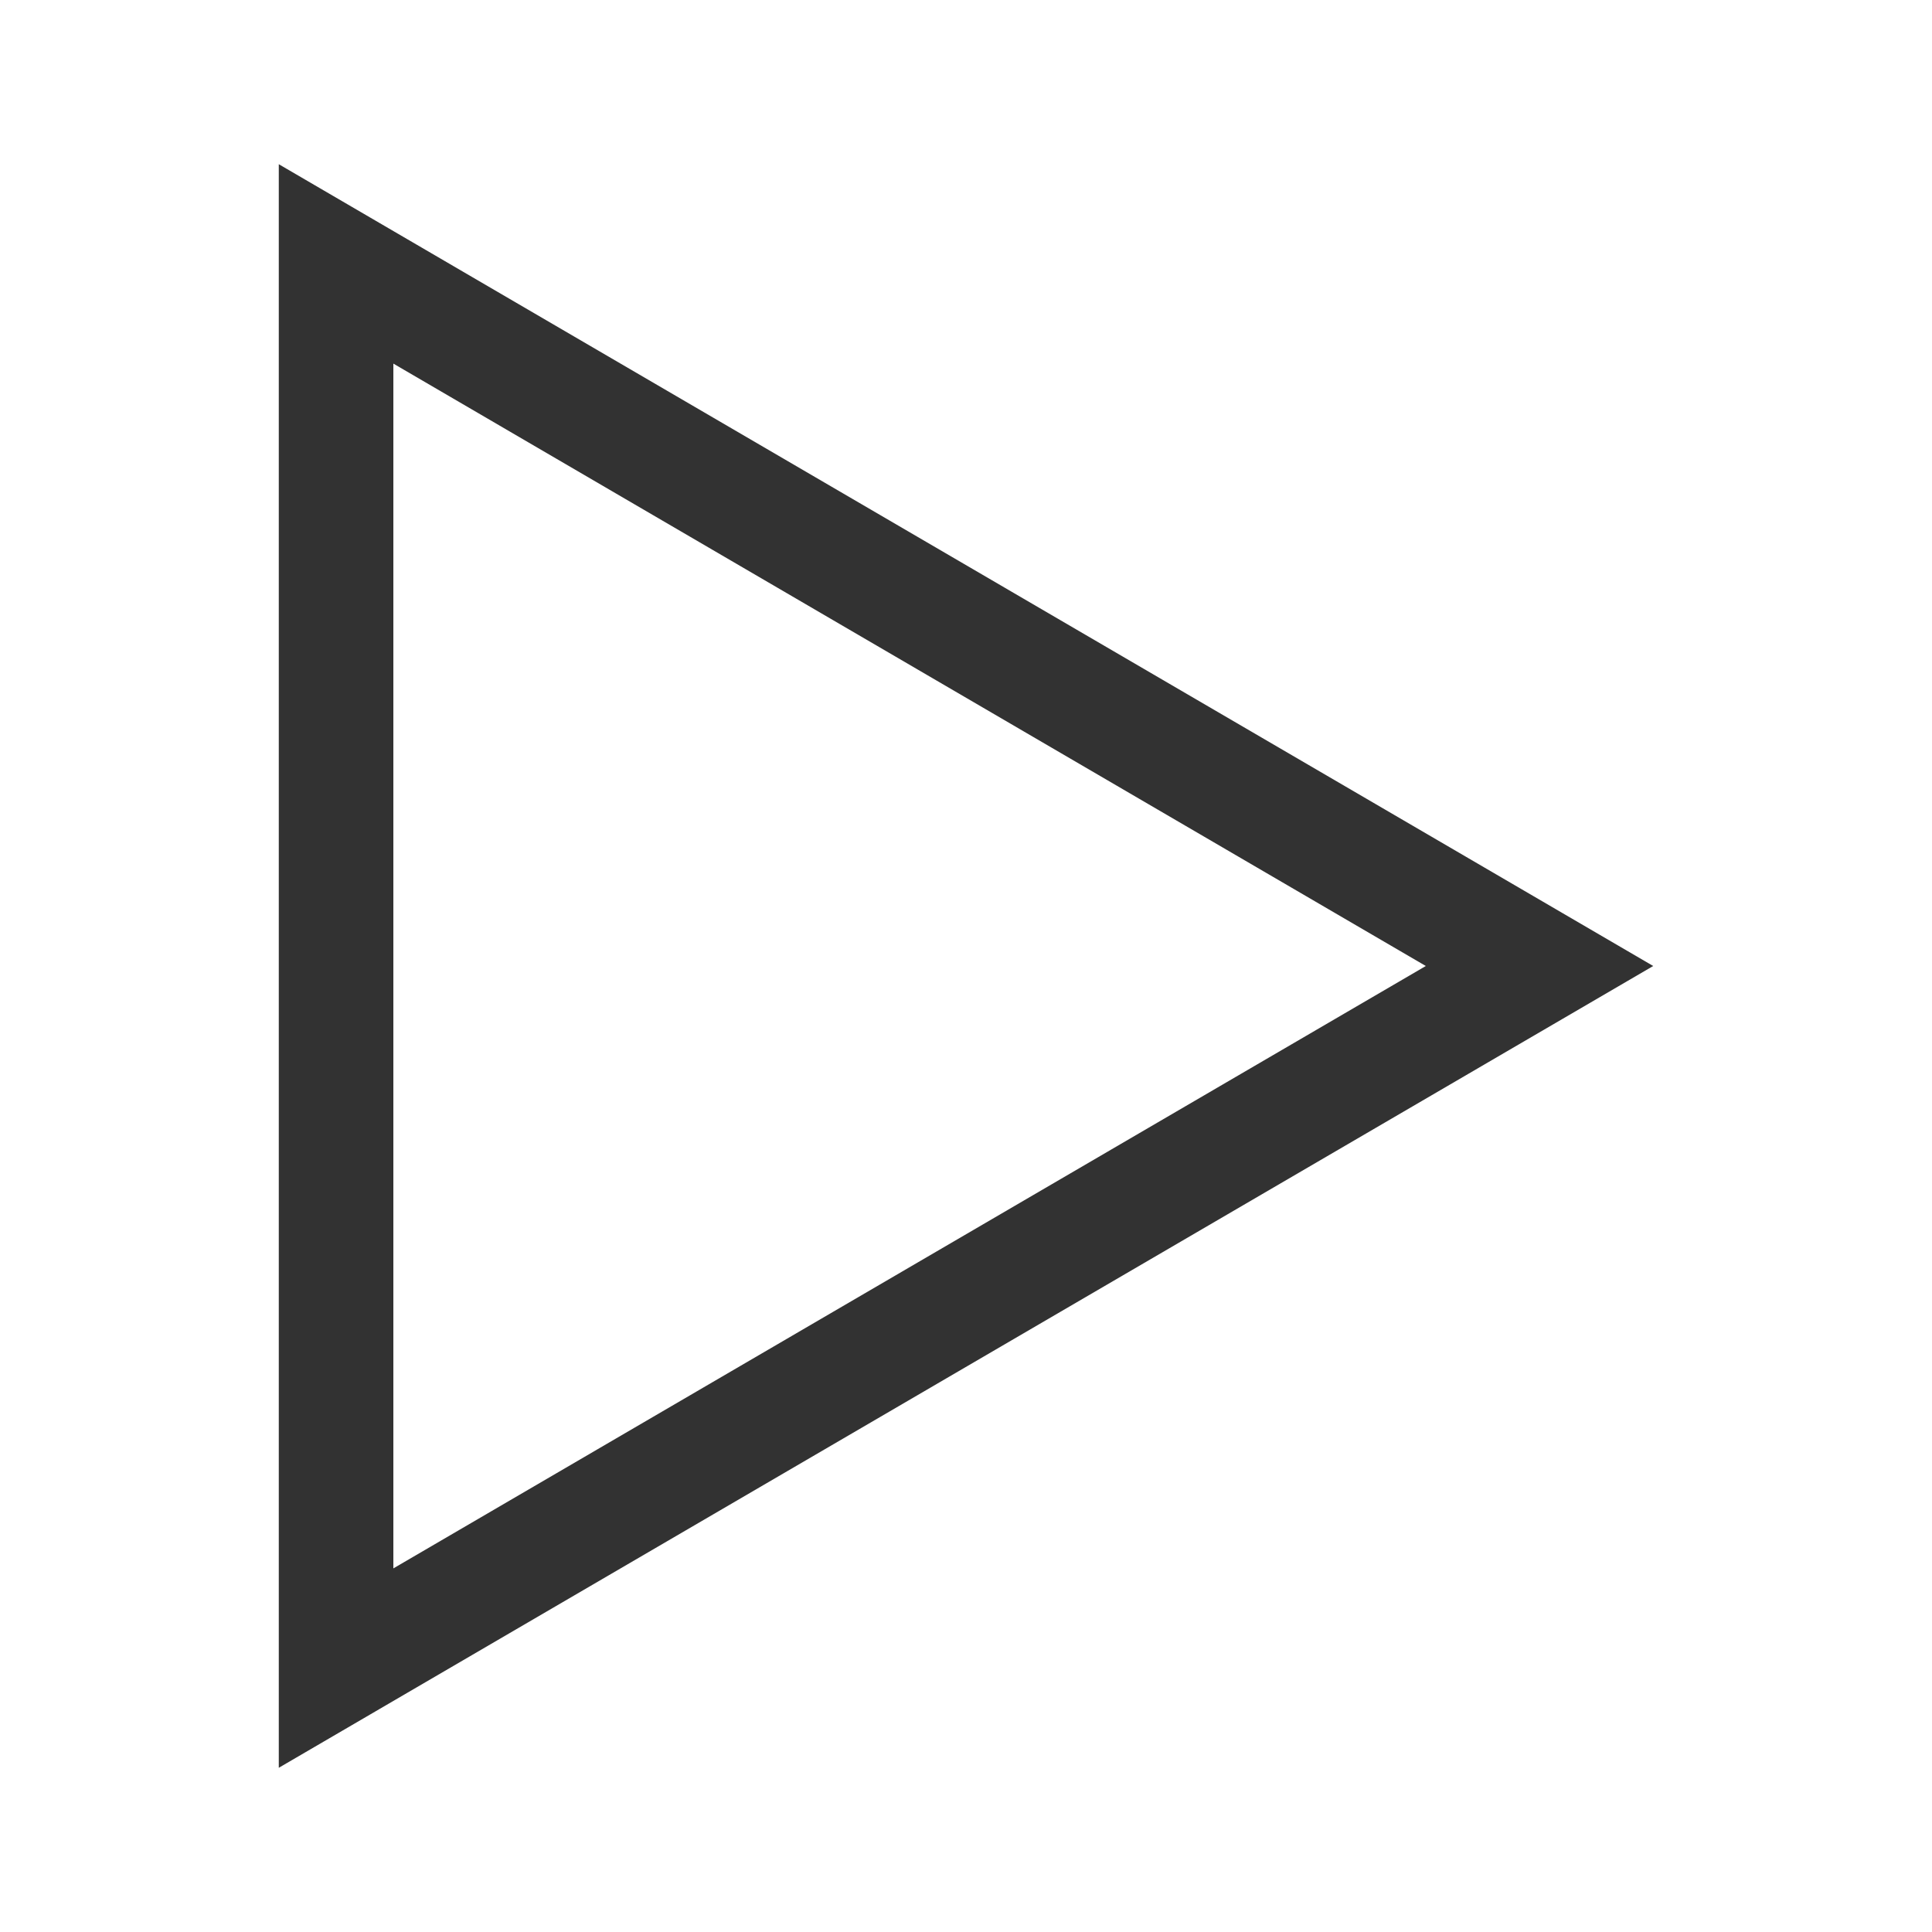 <svg id="Livello_1" data-name="Livello 1" xmlns="http://www.w3.org/2000/svg" viewBox="0 0 100 100"><defs><style>.cls-1{fill:#323232;}</style></defs><path class="cls-1" d="M73.8,50,20.36,18.82V81.18L73.8,50m11.77,0L14.43,91.5V8.5Z"/></svg>
